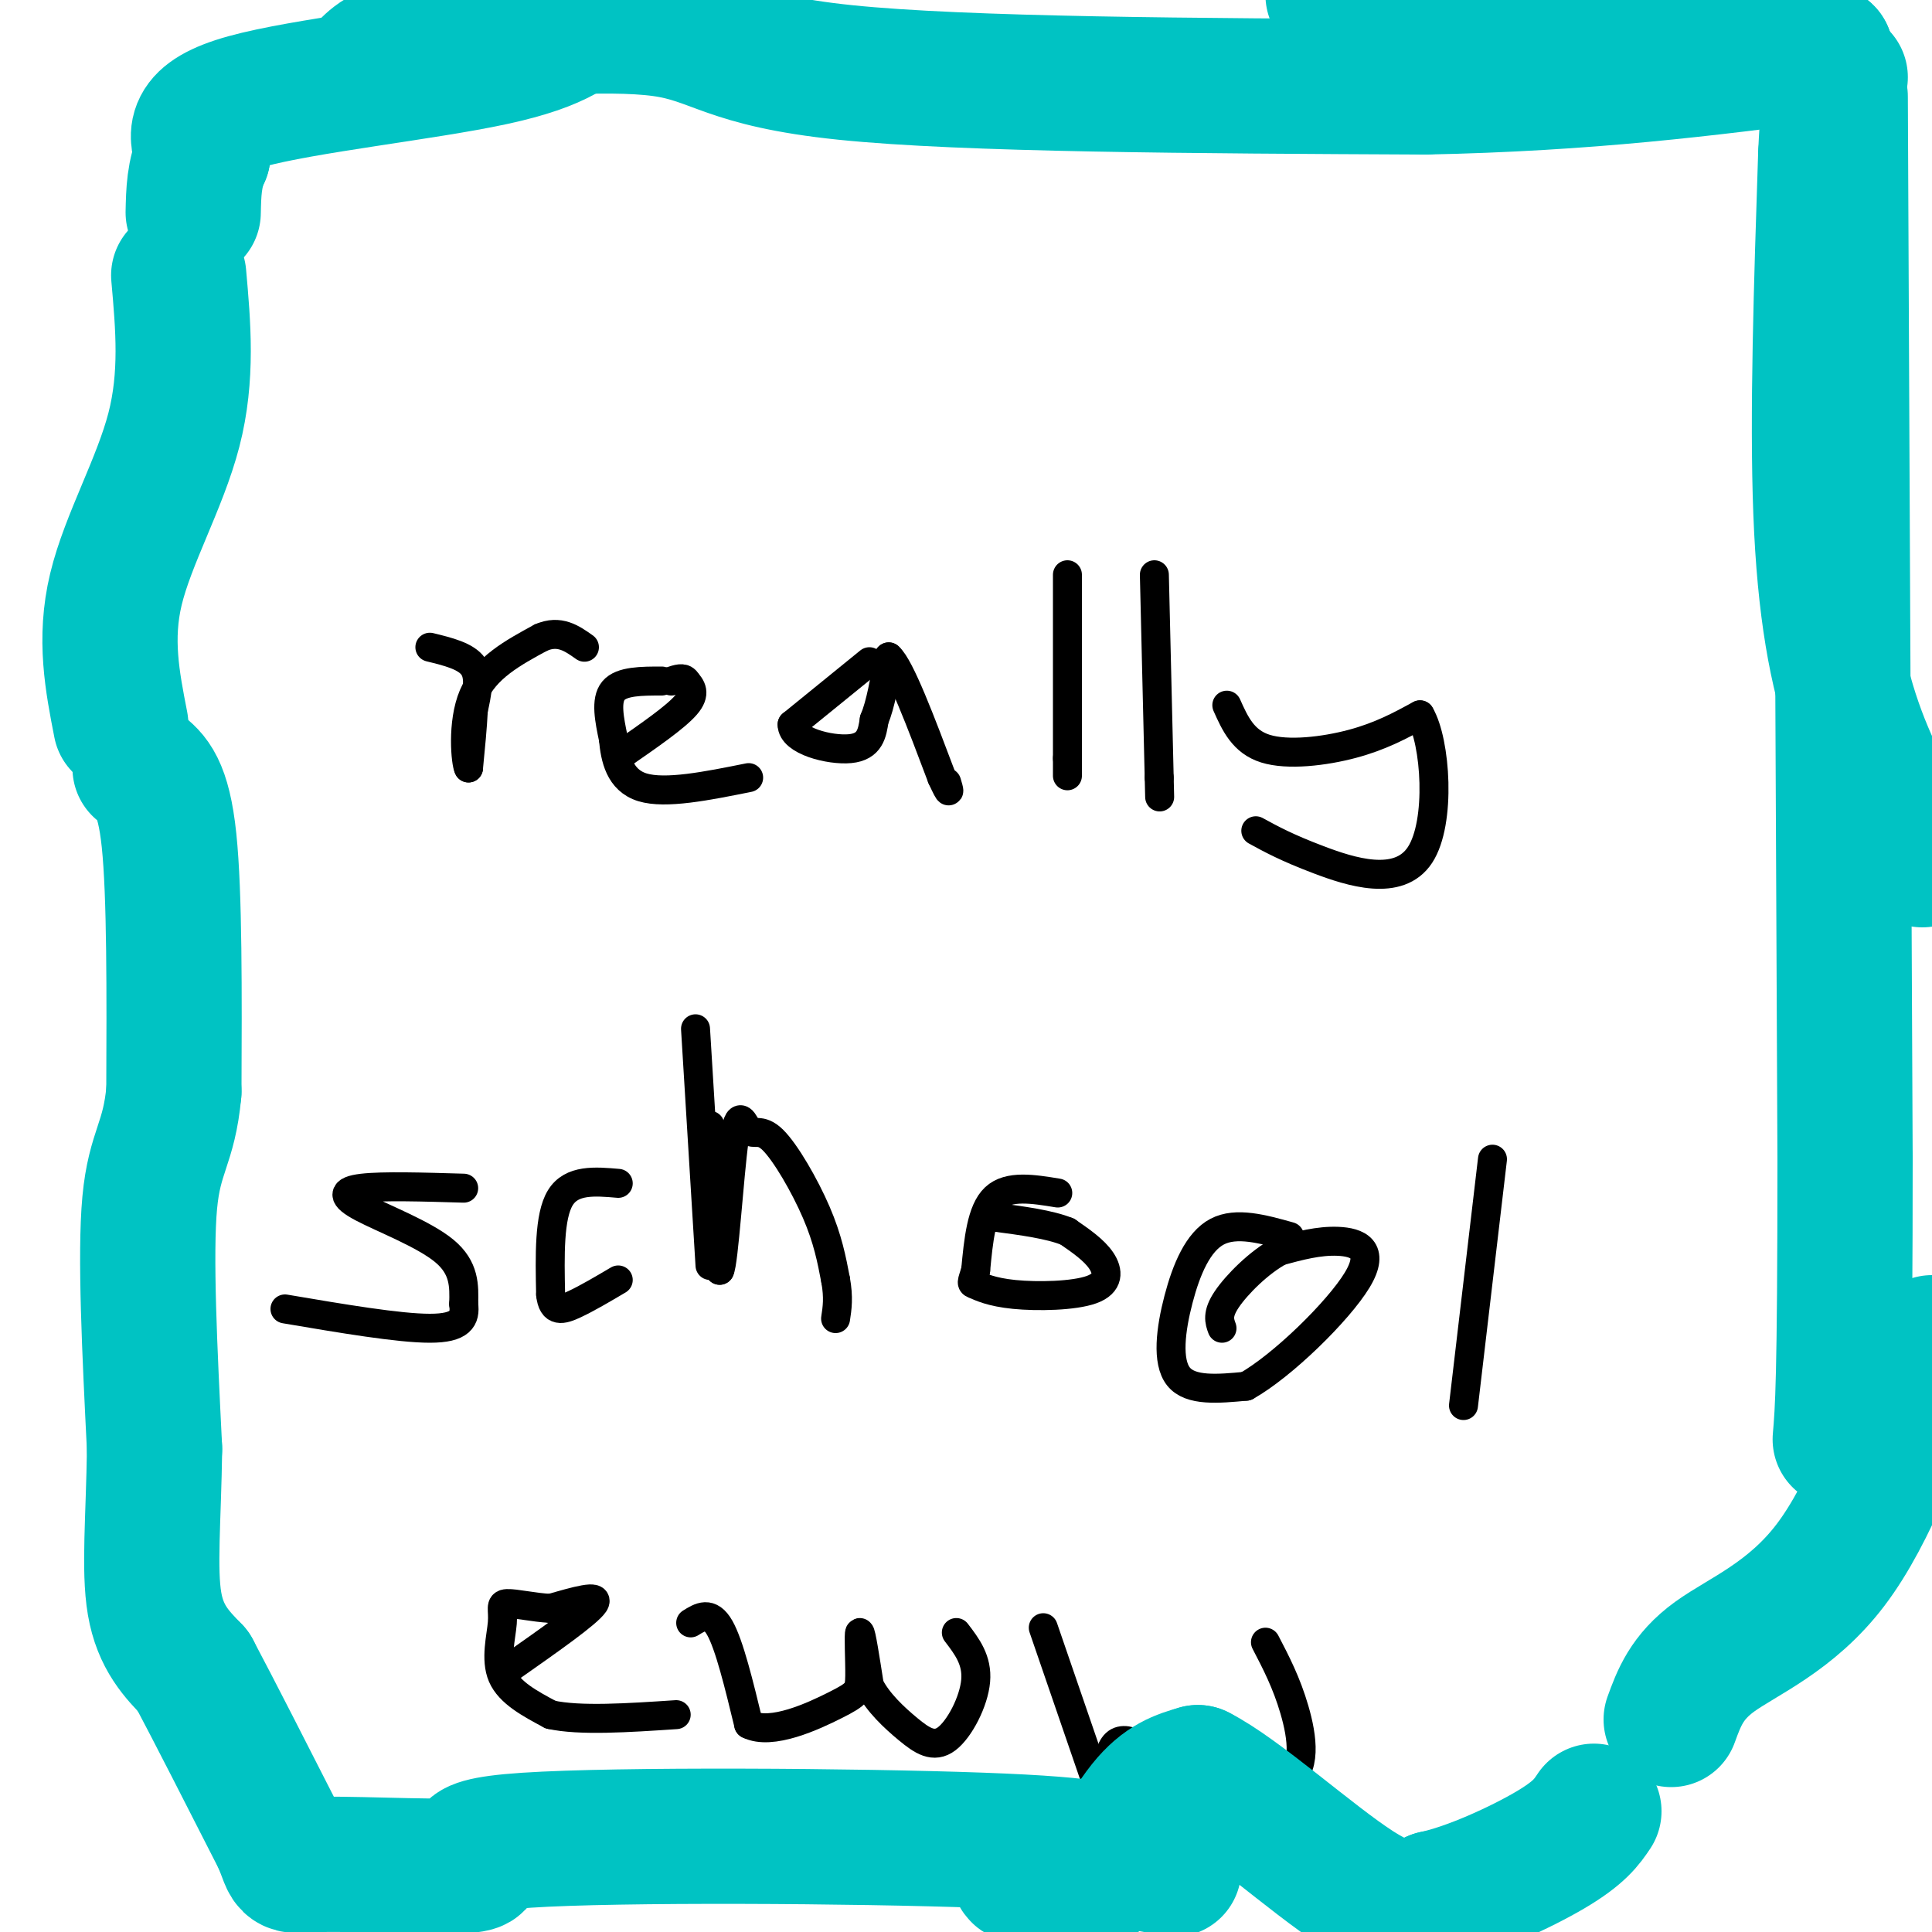 <svg viewBox='0 0 400 400' version='1.1' xmlns='http://www.w3.org/2000/svg' xmlns:xlink='http://www.w3.org/1999/xlink'><g fill='none' stroke='#000000' stroke-width='6' stroke-linecap='round' stroke-linejoin='round'><path d='M89,134c3.750,0.917 7.500,1.833 9,4c1.500,2.167 0.750,5.583 0,9'/><path d='M98,147c-0.167,3.500 -0.583,7.750 -1,12'/><path d='M97,159c-0.556,-0.933 -1.444,-9.267 1,-15c2.444,-5.733 8.222,-8.867 14,-12'/><path d='M112,132c3.833,-1.667 6.417,0.167 9,2'/><path d='M129,156c5.417,-3.750 10.833,-7.500 13,-10c2.167,-2.500 1.083,-3.750 0,-5'/><path d='M142,141c-0.500,-0.833 -1.750,-0.417 -3,0'/><path d='M137,141c-4.167,0.000 -8.333,0.000 -10,2c-1.667,2.000 -0.833,6.000 0,10'/><path d='M127,153c0.356,3.867 1.244,8.533 6,10c4.756,1.467 13.378,-0.267 22,-2'/><path d='M180,137c0.000,0.000 -16.000,13.000 -16,13'/><path d='M164,150c-0.044,3.400 7.844,5.400 12,5c4.156,-0.400 4.578,-3.200 5,-6'/><path d='M181,149c1.333,-3.167 2.167,-8.083 3,-13'/><path d='M184,136c2.333,2.000 6.667,13.500 11,25'/><path d='M195,161c2.000,4.333 1.500,2.667 1,1'/><path d='M221,119c0.000,0.000 0.000,38.000 0,38'/><path d='M221,157c0.000,6.333 0.000,3.167 0,0'/><path d='M239,119c0.000,0.000 1.000,42.000 1,42'/><path d='M240,161c0.167,7.000 0.083,3.500 0,0'/><path d='M254,146c1.689,3.778 3.378,7.556 8,9c4.622,1.444 12.178,0.556 18,-1c5.822,-1.556 9.911,-3.778 14,-6'/><path d='M294,148c3.262,5.500 4.417,22.250 0,29c-4.417,6.750 -14.405,3.500 -21,1c-6.595,-2.500 -9.798,-4.250 -13,-6'/><path d='M96,246c-8.393,-0.250 -16.786,-0.500 -21,0c-4.214,0.500 -4.250,1.750 0,4c4.250,2.250 12.786,5.500 17,9c4.214,3.500 4.107,7.250 4,11'/><path d='M96,270c0.400,3.000 -0.600,5.000 -7,5c-6.400,0.000 -18.200,-2.000 -30,-4'/><path d='M128,245c-4.833,-0.417 -9.667,-0.833 -12,3c-2.333,3.833 -2.167,11.917 -2,20'/><path d='M114,268c0.400,3.778 2.400,3.222 5,2c2.600,-1.222 5.800,-3.111 9,-5'/><path d='M147,233c0.000,0.000 2.000,30.000 2,30'/><path d='M149,263c0.853,-1.373 1.985,-19.804 3,-27c1.015,-7.196 1.911,-3.156 3,-2c1.089,1.156 2.370,-0.574 5,2c2.630,2.574 6.609,9.450 9,15c2.391,5.550 3.196,9.775 4,14'/><path d='M173,265c0.667,3.667 0.333,5.833 0,8'/><path d='M144,213c0.000,0.000 3.000,49.000 3,49'/><path d='M219,247c-5.083,-0.833 -10.167,-1.667 -13,1c-2.833,2.667 -3.417,8.833 -4,15'/><path d='M202,263c-0.859,2.883 -1.006,2.590 0,3c1.006,0.410 3.167,1.522 8,2c4.833,0.478 12.340,0.321 16,-1c3.660,-1.321 3.474,-3.806 2,-6c-1.474,-2.194 -4.237,-4.097 -7,-6'/><path d='M221,255c-3.667,-1.500 -9.333,-2.250 -15,-3'/><path d='M267,256c-5.518,-1.542 -11.036,-3.083 -15,-1c-3.964,2.083 -6.375,7.792 -8,14c-1.625,6.208 -2.464,12.917 0,16c2.464,3.083 8.232,2.542 14,2'/><path d='M258,287c7.464,-4.167 19.125,-15.583 23,-22c3.875,-6.417 -0.036,-7.833 -4,-8c-3.964,-0.167 -7.982,0.917 -12,2'/><path d='M265,259c-4.267,2.267 -8.933,6.933 -11,10c-2.067,3.067 -1.533,4.533 -1,6'/><path d='M309,240c0.000,0.000 -6.000,51.000 -6,51'/><path d='M106,345c7.833,-5.500 15.667,-11.000 17,-13c1.333,-2.000 -3.833,-0.500 -9,1'/><path d='M114,333c-3.402,-0.164 -7.407,-1.075 -9,-1c-1.593,0.075 -0.775,1.136 -1,4c-0.225,2.864 -1.493,7.533 0,11c1.493,3.467 5.746,5.734 10,8'/><path d='M114,355c6.000,1.333 16.000,0.667 26,0'/><path d='M143,336c2.000,-1.250 4.000,-2.500 6,1c2.000,3.500 4.000,11.750 6,20'/><path d='M155,357c4.695,2.373 13.434,-1.694 18,-4c4.566,-2.306 4.960,-2.852 5,-6c0.040,-3.148 -0.274,-8.900 0,-9c0.274,-0.100 1.137,5.450 2,11'/><path d='M180,349c1.745,3.459 5.107,6.608 8,9c2.893,2.392 5.317,4.029 8,2c2.683,-2.029 5.624,-7.722 6,-12c0.376,-4.278 -1.812,-7.139 -4,-10'/><path d='M216,337c0.000,0.000 11.000,32.000 11,32'/><path d='M227,369c2.022,2.933 1.578,-5.733 4,-8c2.422,-2.267 7.711,1.867 13,6'/><path d='M244,367c6.798,2.107 17.292,4.375 22,2c4.708,-2.375 3.631,-9.393 2,-15c-1.631,-5.607 -3.815,-9.804 -6,-14'/></g>
<g fill='none' stroke='#00C3C3' stroke-width='28' stroke-linecap='round' stroke-linejoin='round'><path d='M76,14c2.089,-2.060 4.179,-4.119 16,-6c11.821,-1.881 33.375,-3.583 45,-2c11.625,1.583 13.321,6.452 38,9c24.679,2.548 72.339,2.774 120,3'/><path d='M295,18c33.833,-0.667 58.417,-3.833 83,-7'/><path d='M378,11c-3.167,-3.167 -52.583,-7.583 -102,-12'/><path d='M123,2c-3.400,3.467 -6.800,6.933 -21,10c-14.200,3.067 -39.200,5.733 -51,9c-11.800,3.267 -10.400,7.133 -9,11'/><path d='M42,32c-1.833,3.833 -1.917,7.917 -2,12'/><path d='M37,57c0.933,10.467 1.867,20.933 -1,32c-2.867,11.067 -9.533,22.733 -12,33c-2.467,10.267 -0.733,19.133 1,28'/><path d='M29,159c2.417,1.917 4.833,3.833 6,15c1.167,11.167 1.083,31.583 1,52'/><path d='M36,226c-1.000,10.933 -4.000,12.267 -5,23c-1.000,10.733 0.000,30.867 1,51'/><path d='M32,300c-0.200,14.422 -1.200,24.978 0,32c1.200,7.022 4.600,10.511 8,14'/><path d='M40,346c4.333,8.167 11.167,21.583 18,35'/><path d='M58,381c2.744,6.469 0.603,5.142 9,5c8.397,-0.142 27.333,0.900 31,0c3.667,-0.900 -7.936,-3.742 11,-5c18.936,-1.258 68.410,-0.931 94,0c25.590,0.931 27.295,2.465 29,4'/><path d='M232,385c6.667,1.000 8.833,1.500 11,2'/><path d='M219,393c1.670,-3.117 3.339,-6.234 4,-6c0.661,0.234 0.313,3.819 -3,4c-3.313,0.181 -9.591,-3.043 -9,-3c0.591,0.043 8.051,3.351 12,2c3.949,-1.351 4.389,-7.362 4,-7c-0.389,0.362 -1.605,7.098 0,6c1.605,-1.098 6.030,-10.028 10,-15c3.970,-4.972 7.485,-5.986 11,-7'/><path d='M248,367c8.333,4.156 23.667,18.044 33,24c9.333,5.956 12.667,3.978 16,2'/><path d='M297,393c7.422,-1.556 17.978,-6.444 24,-10c6.022,-3.556 7.511,-5.778 9,-8'/><path d='M346,356c1.600,-4.400 3.200,-8.800 9,-13c5.800,-4.200 15.800,-8.200 24,-19c8.200,-10.800 14.600,-28.400 21,-46'/><path d='M398,178c-5.111,-8.578 -10.222,-17.156 -14,-28c-3.778,-10.844 -6.222,-23.956 -7,-44c-0.778,-20.044 0.111,-47.022 1,-74'/><path d='M378,32c0.667,-15.000 1.833,-15.500 3,-16'/><path d='M381,20c0.000,0.000 1.000,220.000 1,220'/><path d='M382,240c0.000,46.333 -0.500,52.167 -1,58'/></g>
</svg>